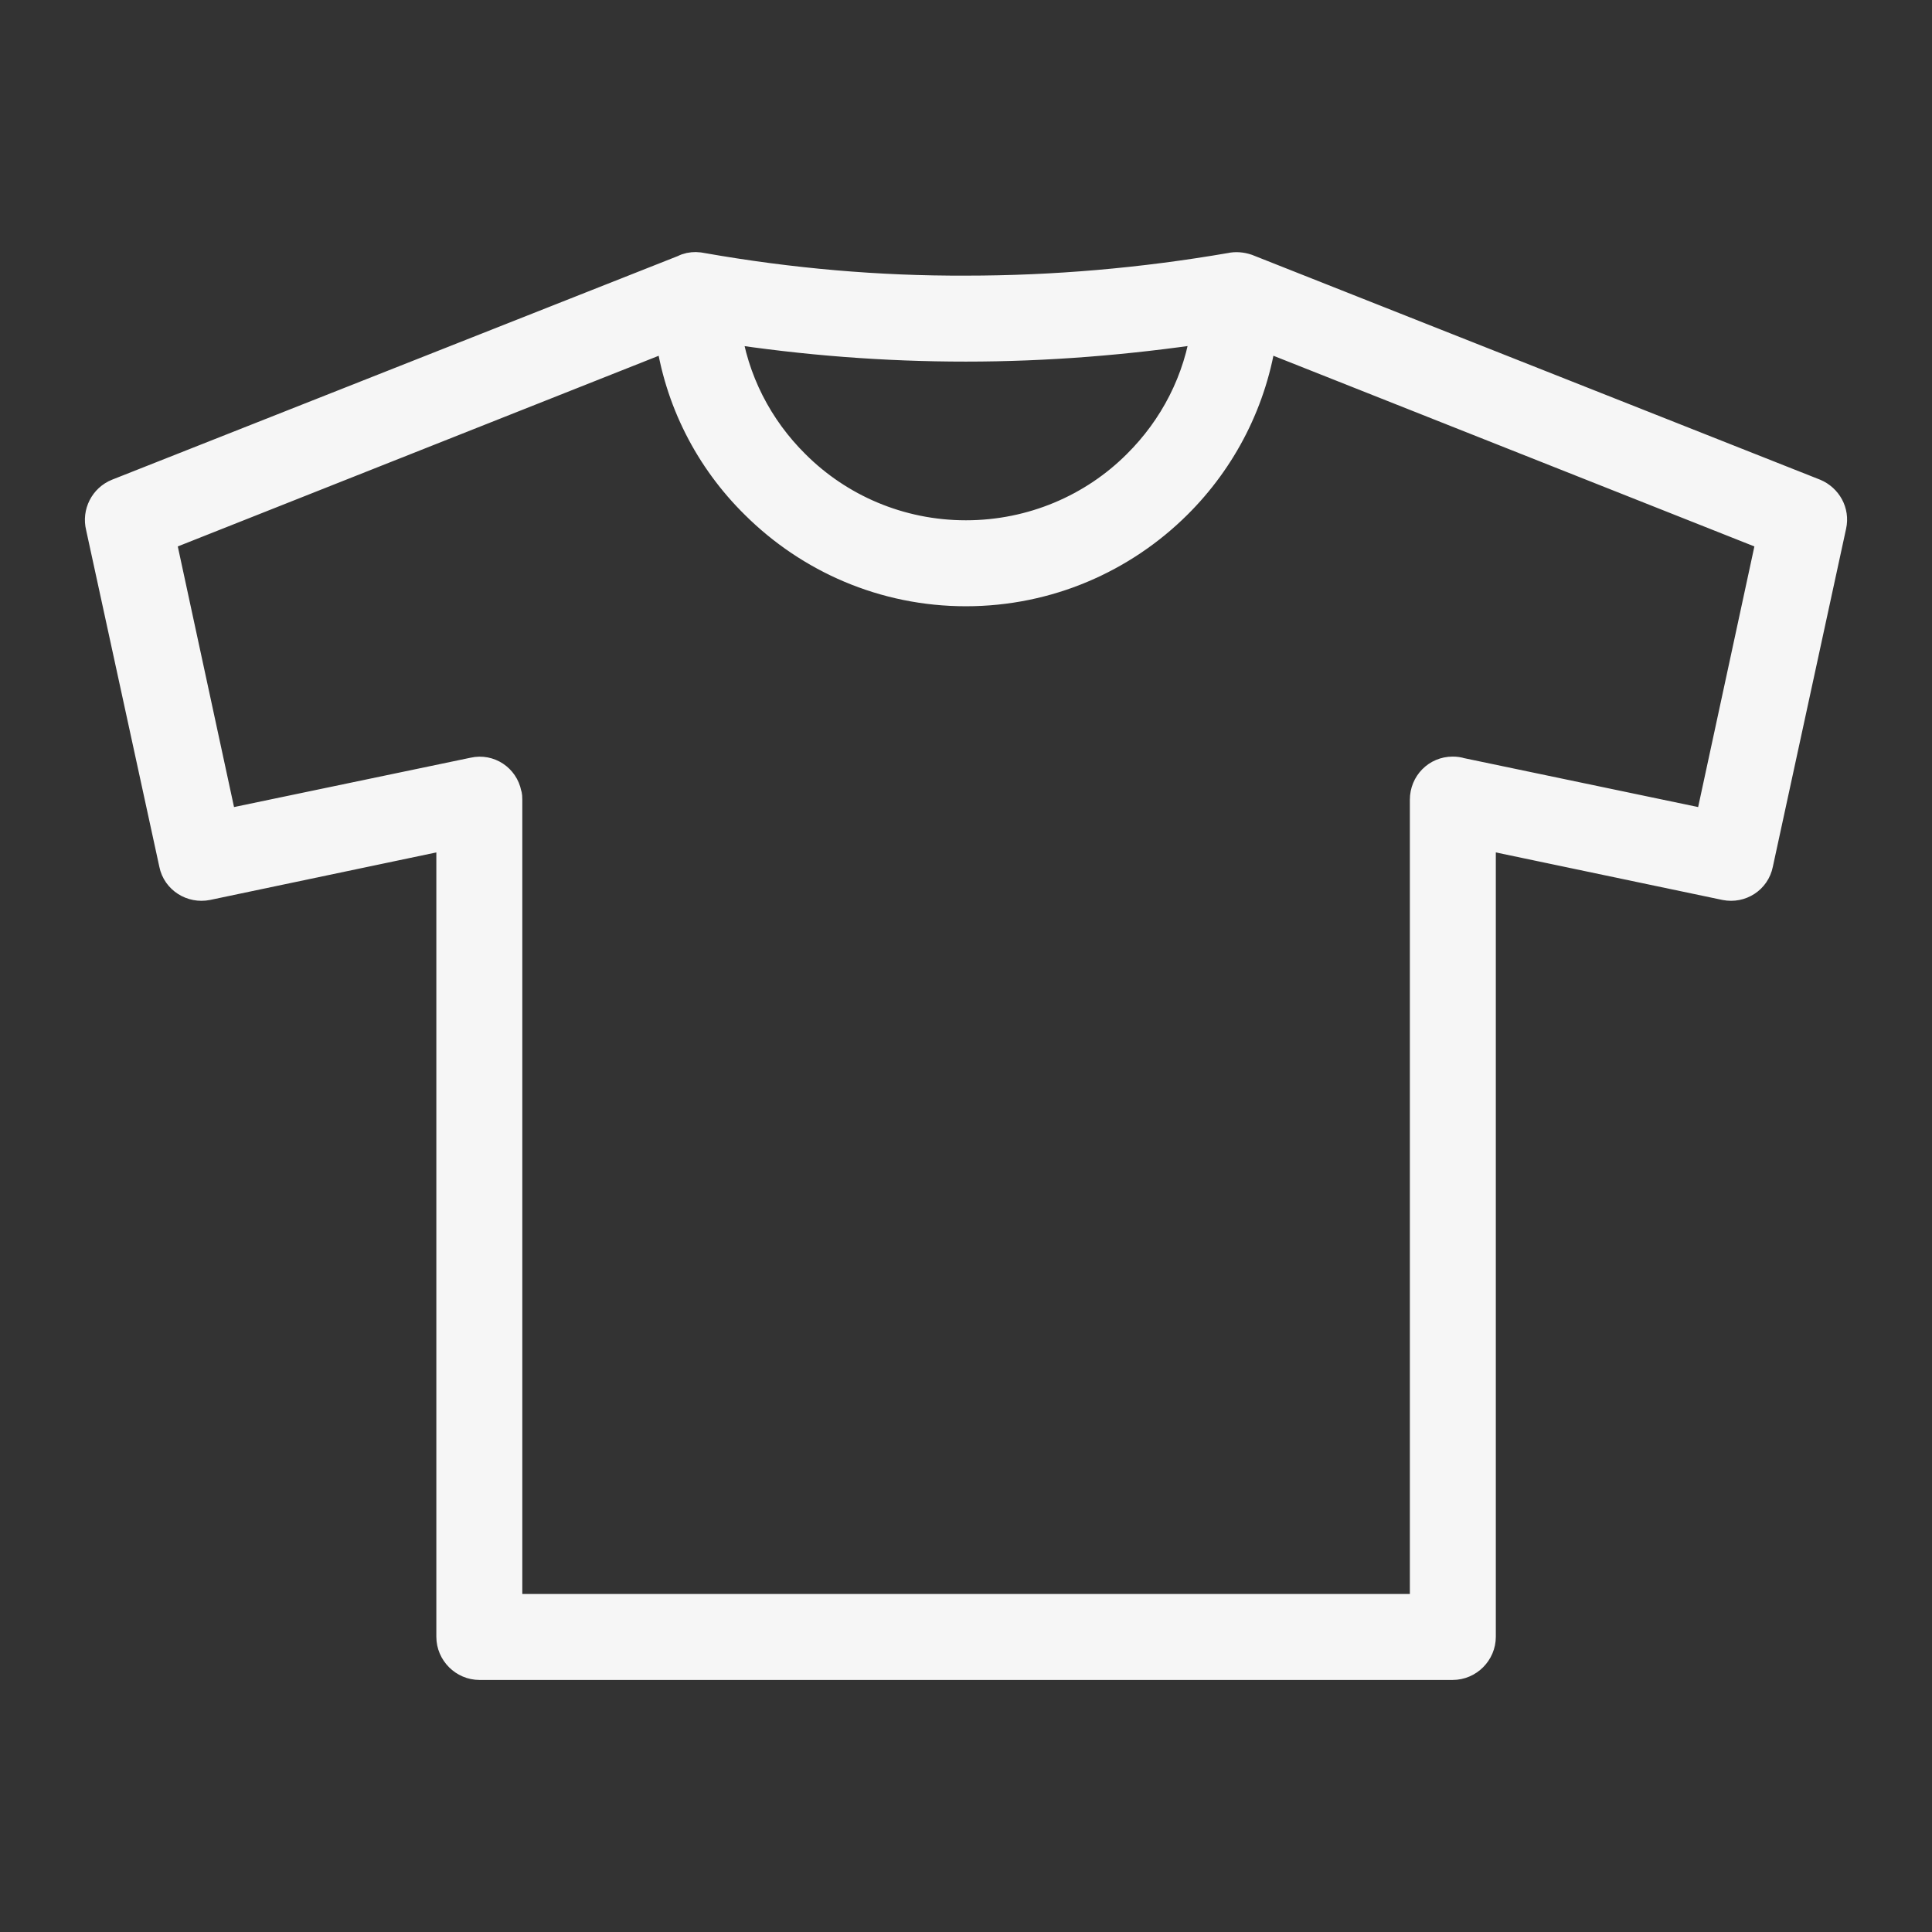 <svg xmlns="http://www.w3.org/2000/svg" id="katman_1" data-name="katman 1" viewBox="0 0 2000 2000"><rect x="0" y="0" width="2000" height="2000" fill="#333333" stroke="none"/><defs><style>      .cls-1 {        fill: #f6f6f6;        stroke: #f6f6f6;        stroke-miterlimit: 10;        stroke-width: 33px;      }    </style></defs><path class="cls-1" d="M229.6,854.96l261.15-54.48c15.03-3.38,29.68,6.39,32.69,21.42.75,1.88.75,4.13.75,6.01v838.69h951.79v-838.69c0-15.78,12.4-28.18,27.81-28.18,3.01,0,5.64.38,7.89,1.13l258.9,54.11,64.63-299.48-529.82-210.05c-9.39,68.39-41.33,129.64-87.93,175.85-55.99,55.61-133.02,89.81-217.56,89.81s-161.2-34.19-217.19-89.81c-46.97-46.22-78.91-107.47-87.93-175.85l-529.82,210.05s64.63,299.48,64.63,299.48ZM726.35,278.17c91.68,16.16,182.99,24.05,273.55,23.67,91.31,0,182.62-7.89,274.3-23.67,4.88-1.13,10.52-.75,16.16,1.13l587.68,232.59c12.4,5.26,19.92,18.41,16.91,31.94l-75.9,350.21c-3.01,15.03-17.66,24.42-32.69,21.42l-254.39-53.36v832.3c0,15.41-12.78,28.18-28.18,28.18H496.38c-15.41,0-28.18-12.78-28.18-28.18v-832.3l-254.01,53.36c-15.03,3.01-30.06-6.39-33.07-21.42l-75.9-349.08c-3.38-13.53,3.76-27.81,16.91-33.07l586.56-231.84c3.38-1.88,7.52-2.63,11.65-2.63,1.88,0,4.13.38,6.01.75ZM1249.78,338.67c-83.04,12.4-166.08,19.16-249.88,19.16s-166.46-6.39-249.5-19.16c7.52,55.61,33.44,105.21,71.77,143.16,45.47,45.47,108.59,73.27,177.73,73.27s132.64-27.81,178.11-73.27c38.33-37.95,64.25-87.55,71.77-143.16Z"></path></svg>